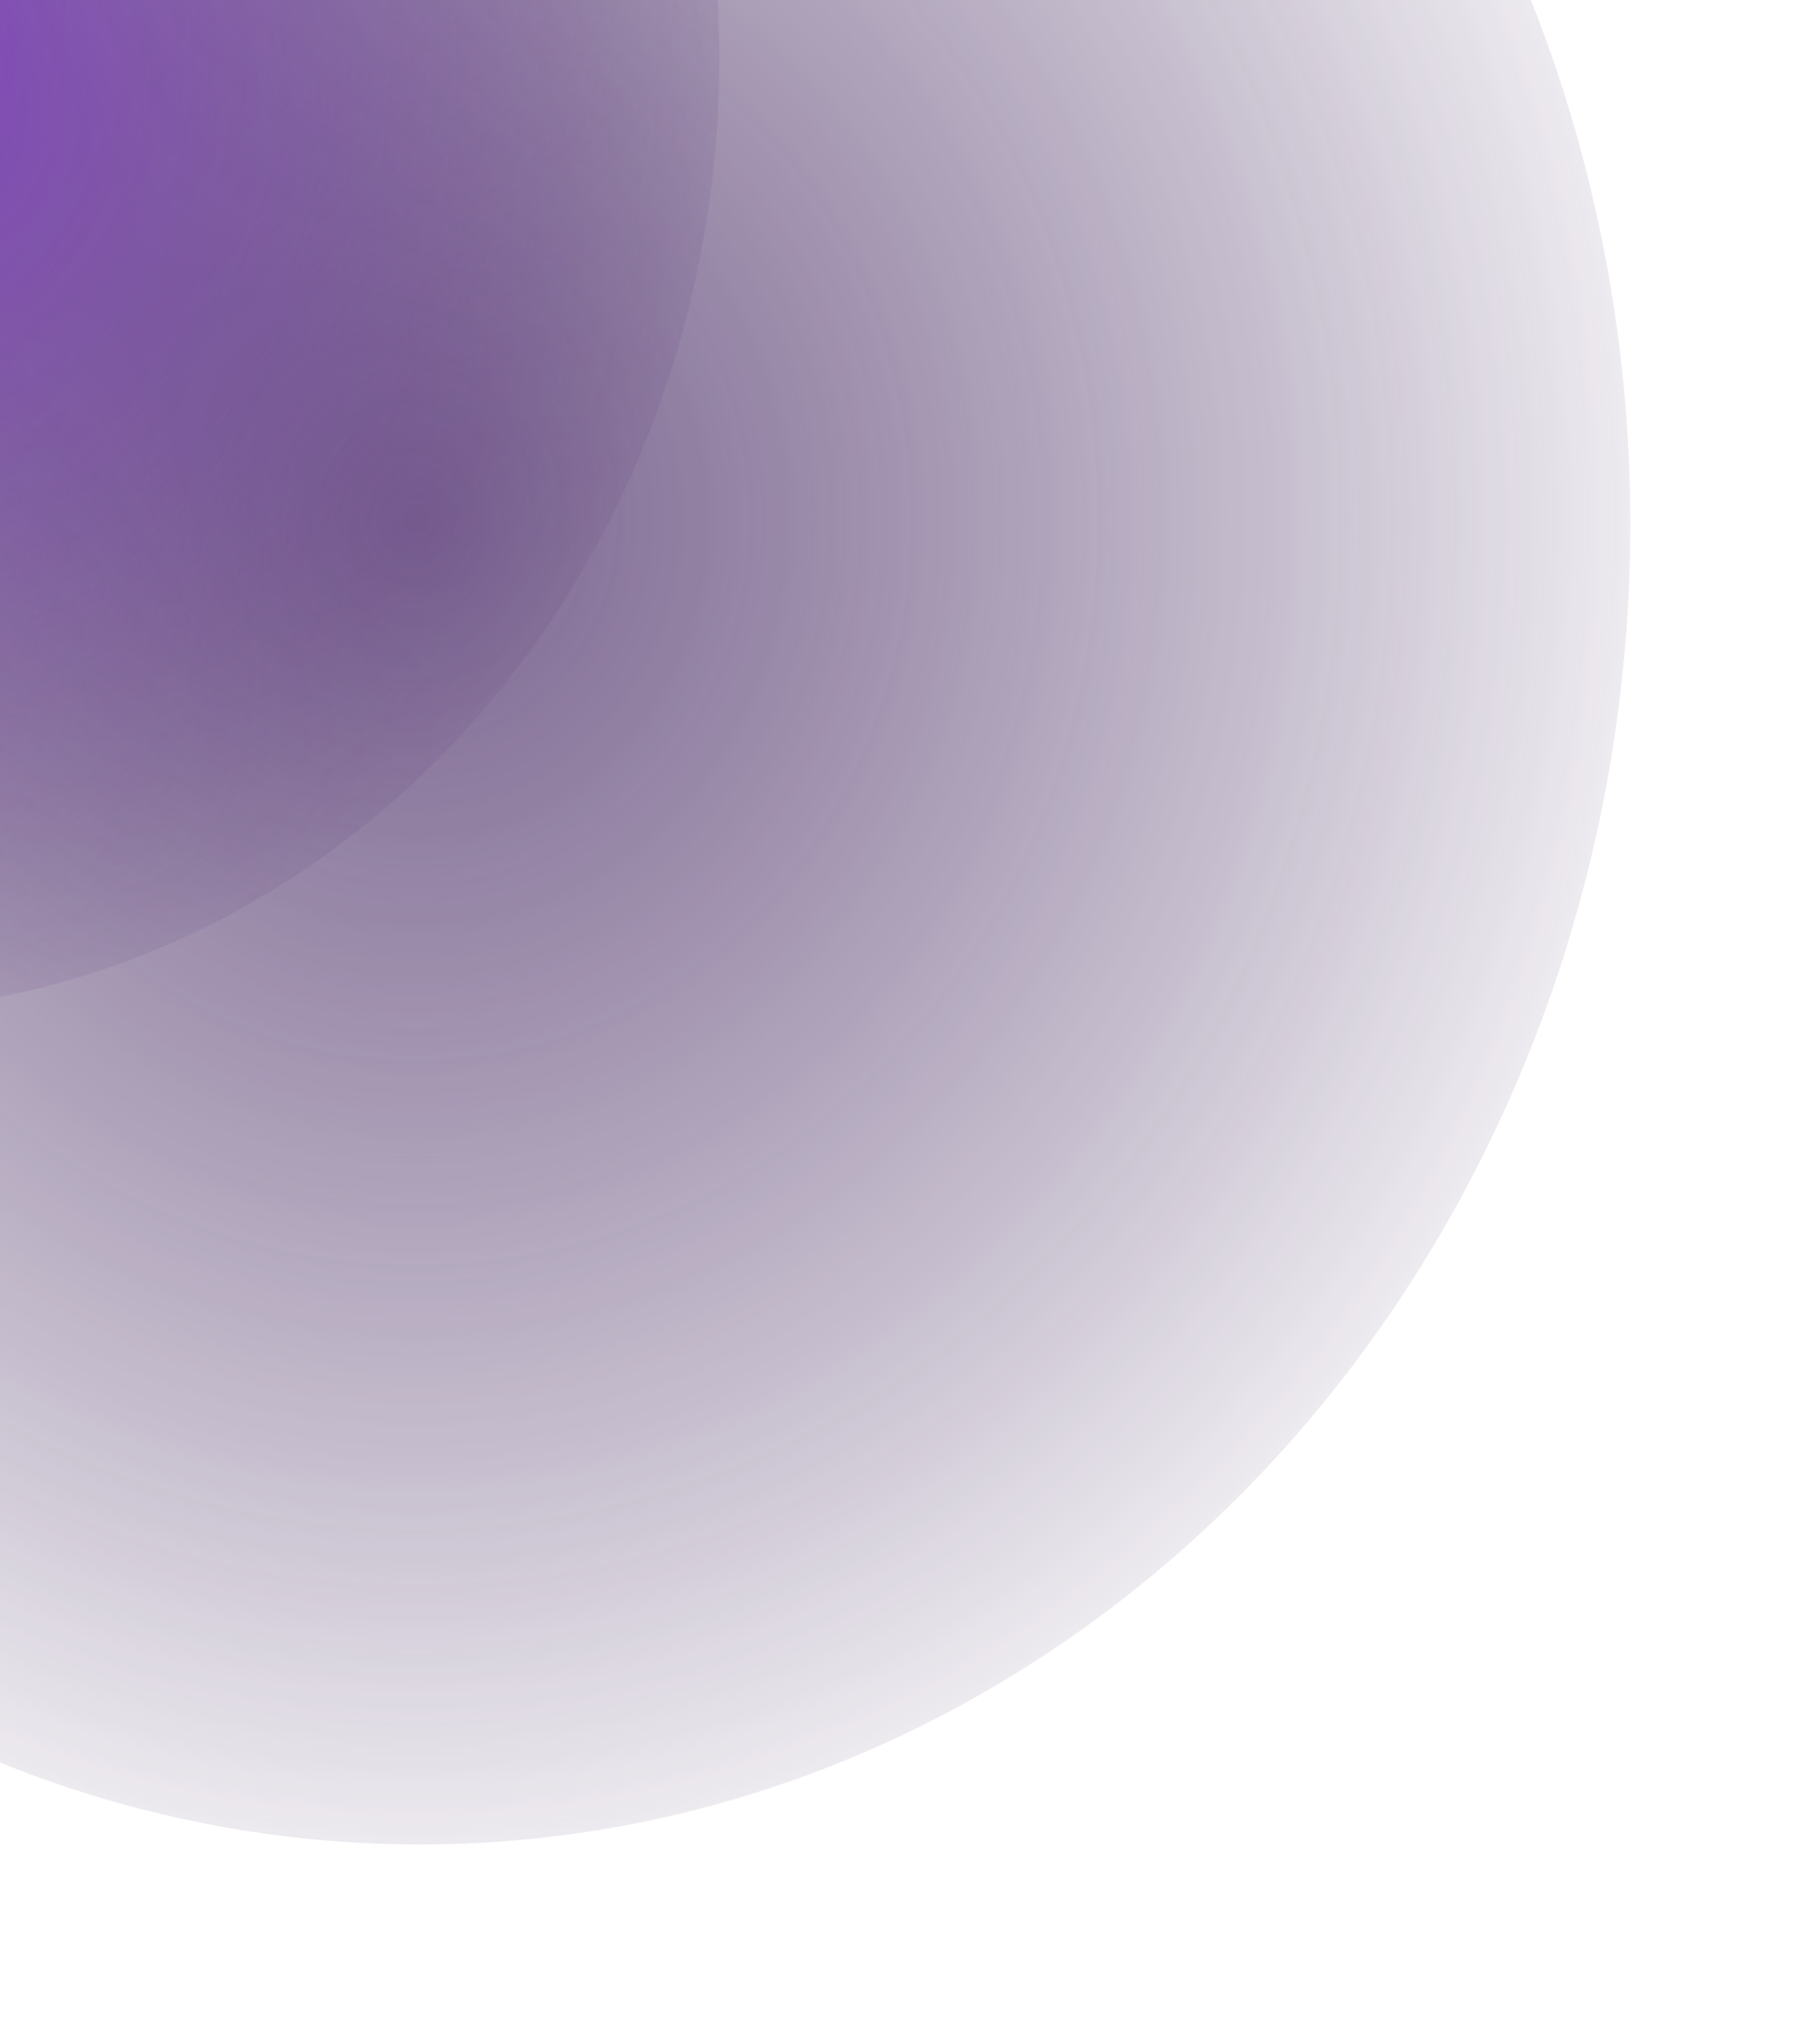 <svg width="965" height="1078" viewBox="0 0 965 1078" fill="none" xmlns="http://www.w3.org/2000/svg">
<g opacity="0.8">
<g filter="url(#filter0_f_2913_5676)">
<ellipse cx="222.599" cy="277.706" rx="641.842" ry="699.982" fill="url(#paint0_radial_2913_5676)"/>
</g>
<g filter="url(#filter1_f_2913_5676)">
<ellipse cx="-82.284" cy="30.721" rx="463.716" ry="505.721" fill="url(#paint1_radial_2913_5676)"/>
</g>
</g>
<defs>
<filter id="filter0_f_2913_5676" x="-519.243" y="-522.276" width="1483.68" height="1599.96" filterUnits="userSpaceOnUse" color-interpolation-filters="sRGB">
<feFlood flood-opacity="0" result="BackgroundImageFix"/>
<feBlend mode="normal" in="SourceGraphic" in2="BackgroundImageFix" result="shape"/>
<feGaussianBlur stdDeviation="50" result="effect1_foregroundBlur_2913_5676"/>
</filter>
<filter id="filter1_f_2913_5676" x="-646" y="-575" width="1127.43" height="1211.44" filterUnits="userSpaceOnUse" color-interpolation-filters="sRGB">
<feFlood flood-opacity="0" result="BackgroundImageFix"/>
<feBlend mode="normal" in="SourceGraphic" in2="BackgroundImageFix" result="shape"/>
<feGaussianBlur stdDeviation="50" result="effect1_foregroundBlur_2913_5676"/>
</filter>
<radialGradient id="paint0_radial_2913_5676" cx="0" cy="0" r="1" gradientUnits="userSpaceOnUse" gradientTransform="translate(222.599 277.706) rotate(90) scale(780.255 715.448)">
<stop stop-color="#5D4178"/>
<stop offset="1" stop-color="#2D1248" stop-opacity="0"/>
</radialGradient>
<radialGradient id="paint1_radial_2913_5676" cx="0" cy="0" r="1" gradientUnits="userSpaceOnUse" gradientTransform="translate(-82.284 30.721) rotate(90) scale(563.717 516.895)">
<stop stop-color="#6212B1"/>
<stop offset="1" stop-color="#220044" stop-opacity="0"/>
</radialGradient>
</defs>
</svg>
